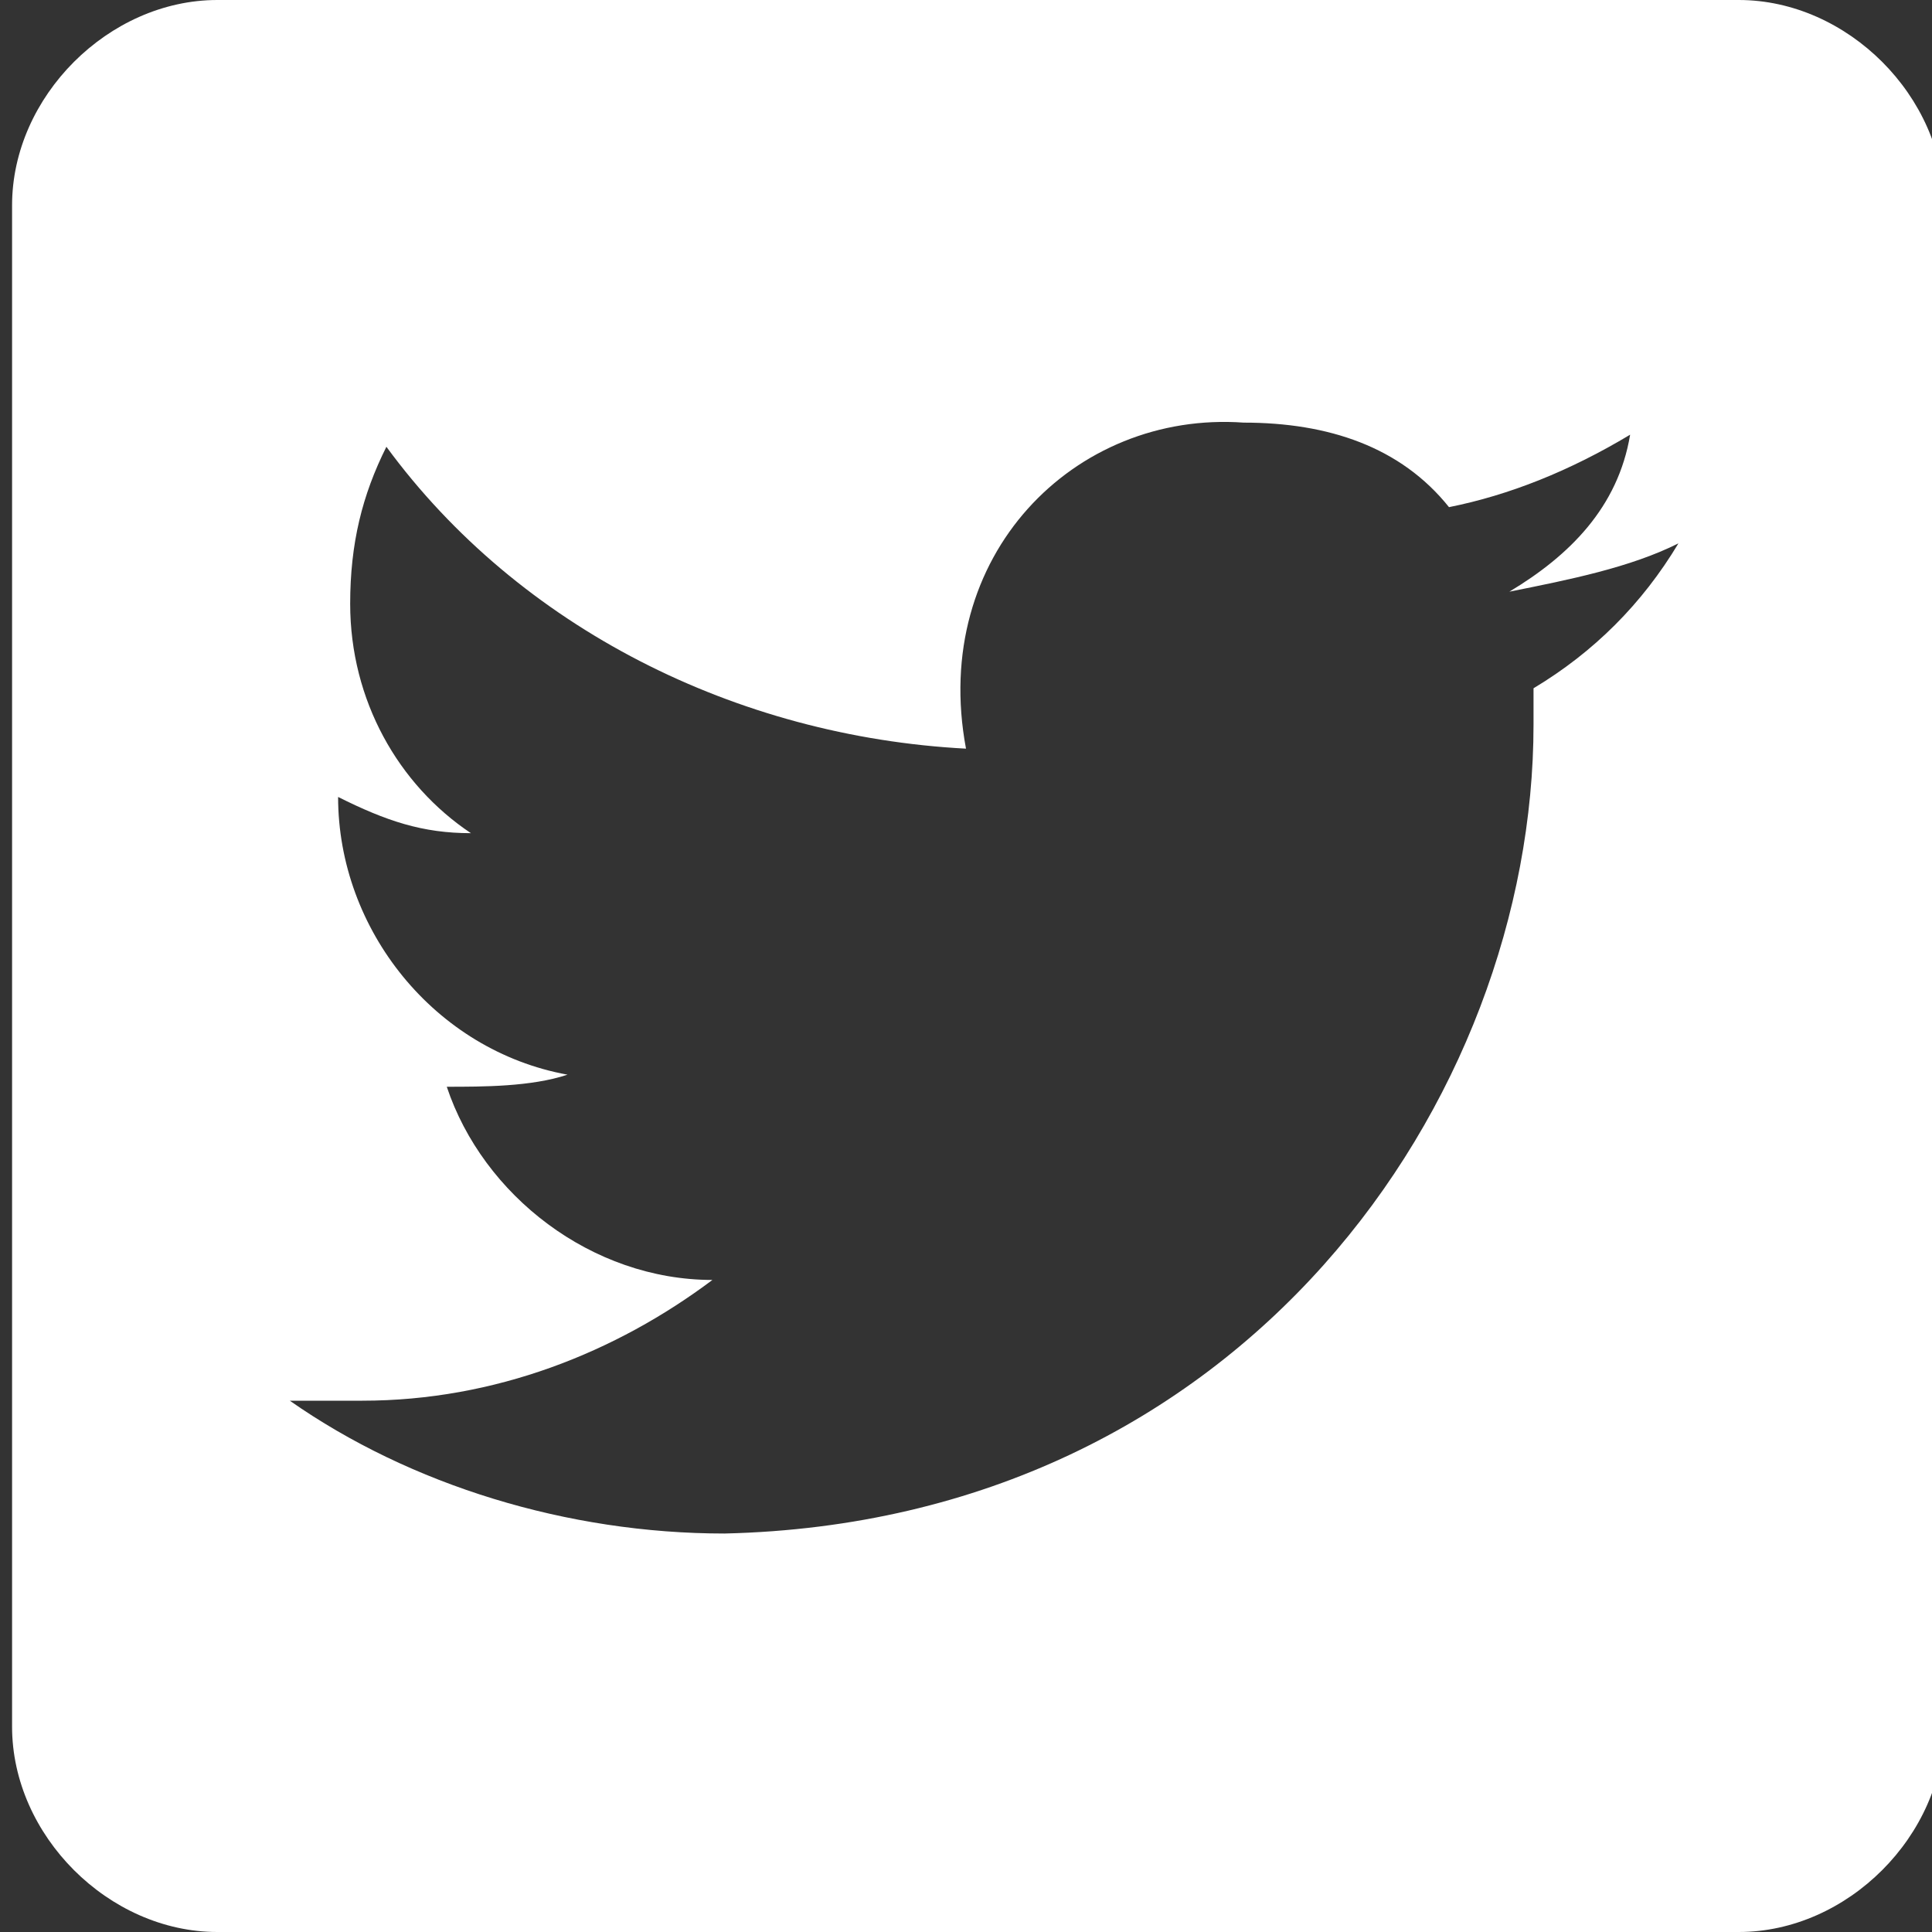 <?xml version="1.0" encoding="utf-8"?>
<!-- Generator: Adobe Illustrator 24.2.0, SVG Export Plug-In . SVG Version: 6.00 Build 0)  -->
<svg version="1.1" id="Calque_1" xmlns="http://www.w3.org/2000/svg" xmlns:xlink="http://www.w3.org/1999/xlink" x="0px" y="0px"
	 viewBox="0 0 16 16" style="enable-background:new 0 0 16 16;" xml:space="preserve">
<rect x="0" y="0" width="16" height="16" fill="#333333" stroke="none"/>
<style type="text/css">
	.st0{fill-rule:evenodd;clip-rule:evenodd;fill:#FFFFFF;}
</style>
<path class="st0" d="M1.8,0h12.6c0.9,0,1.7,0.8,1.7,1.7v12.6c0,0.9-0.8,1.7-1.7,1.7H1.8c-0.9,0-1.7-0.8-1.7-1.7V1.7
	C0.1,0.8,0.9,0,1.8,0z M12.7,6c0-0.1,0-0.2,0-0.3c0.5-0.3,0.9-0.7,1.2-1.2c-0.4,0.2-0.9,0.3-1.4,0.4c0.5-0.3,0.9-0.7,1-1.3
	c-0.5,0.3-1,0.5-1.5,0.6c-0.4-0.5-1-0.7-1.7-0.7C8.9,3.4,7.7,4.6,8,6.2c-1.9-0.1-3.7-1-4.8-2.5C3,4.1,2.9,4.5,2.9,5
	c0,0.8,0.4,1.5,1,1.9c-0.4,0-0.7-0.1-1.1-0.3v0c0,1.1,0.8,2.1,1.9,2.3C4.4,9,4,9,3.7,9c0.3,0.9,1.2,1.6,2.2,1.6
	c-0.8,0.6-1.8,1-2.9,1c-0.2,0-0.4,0-0.6,0c1,0.7,2.3,1.1,3.6,1.1C10.3,12.6,12.7,9.1,12.7,6z"/>
</svg>
